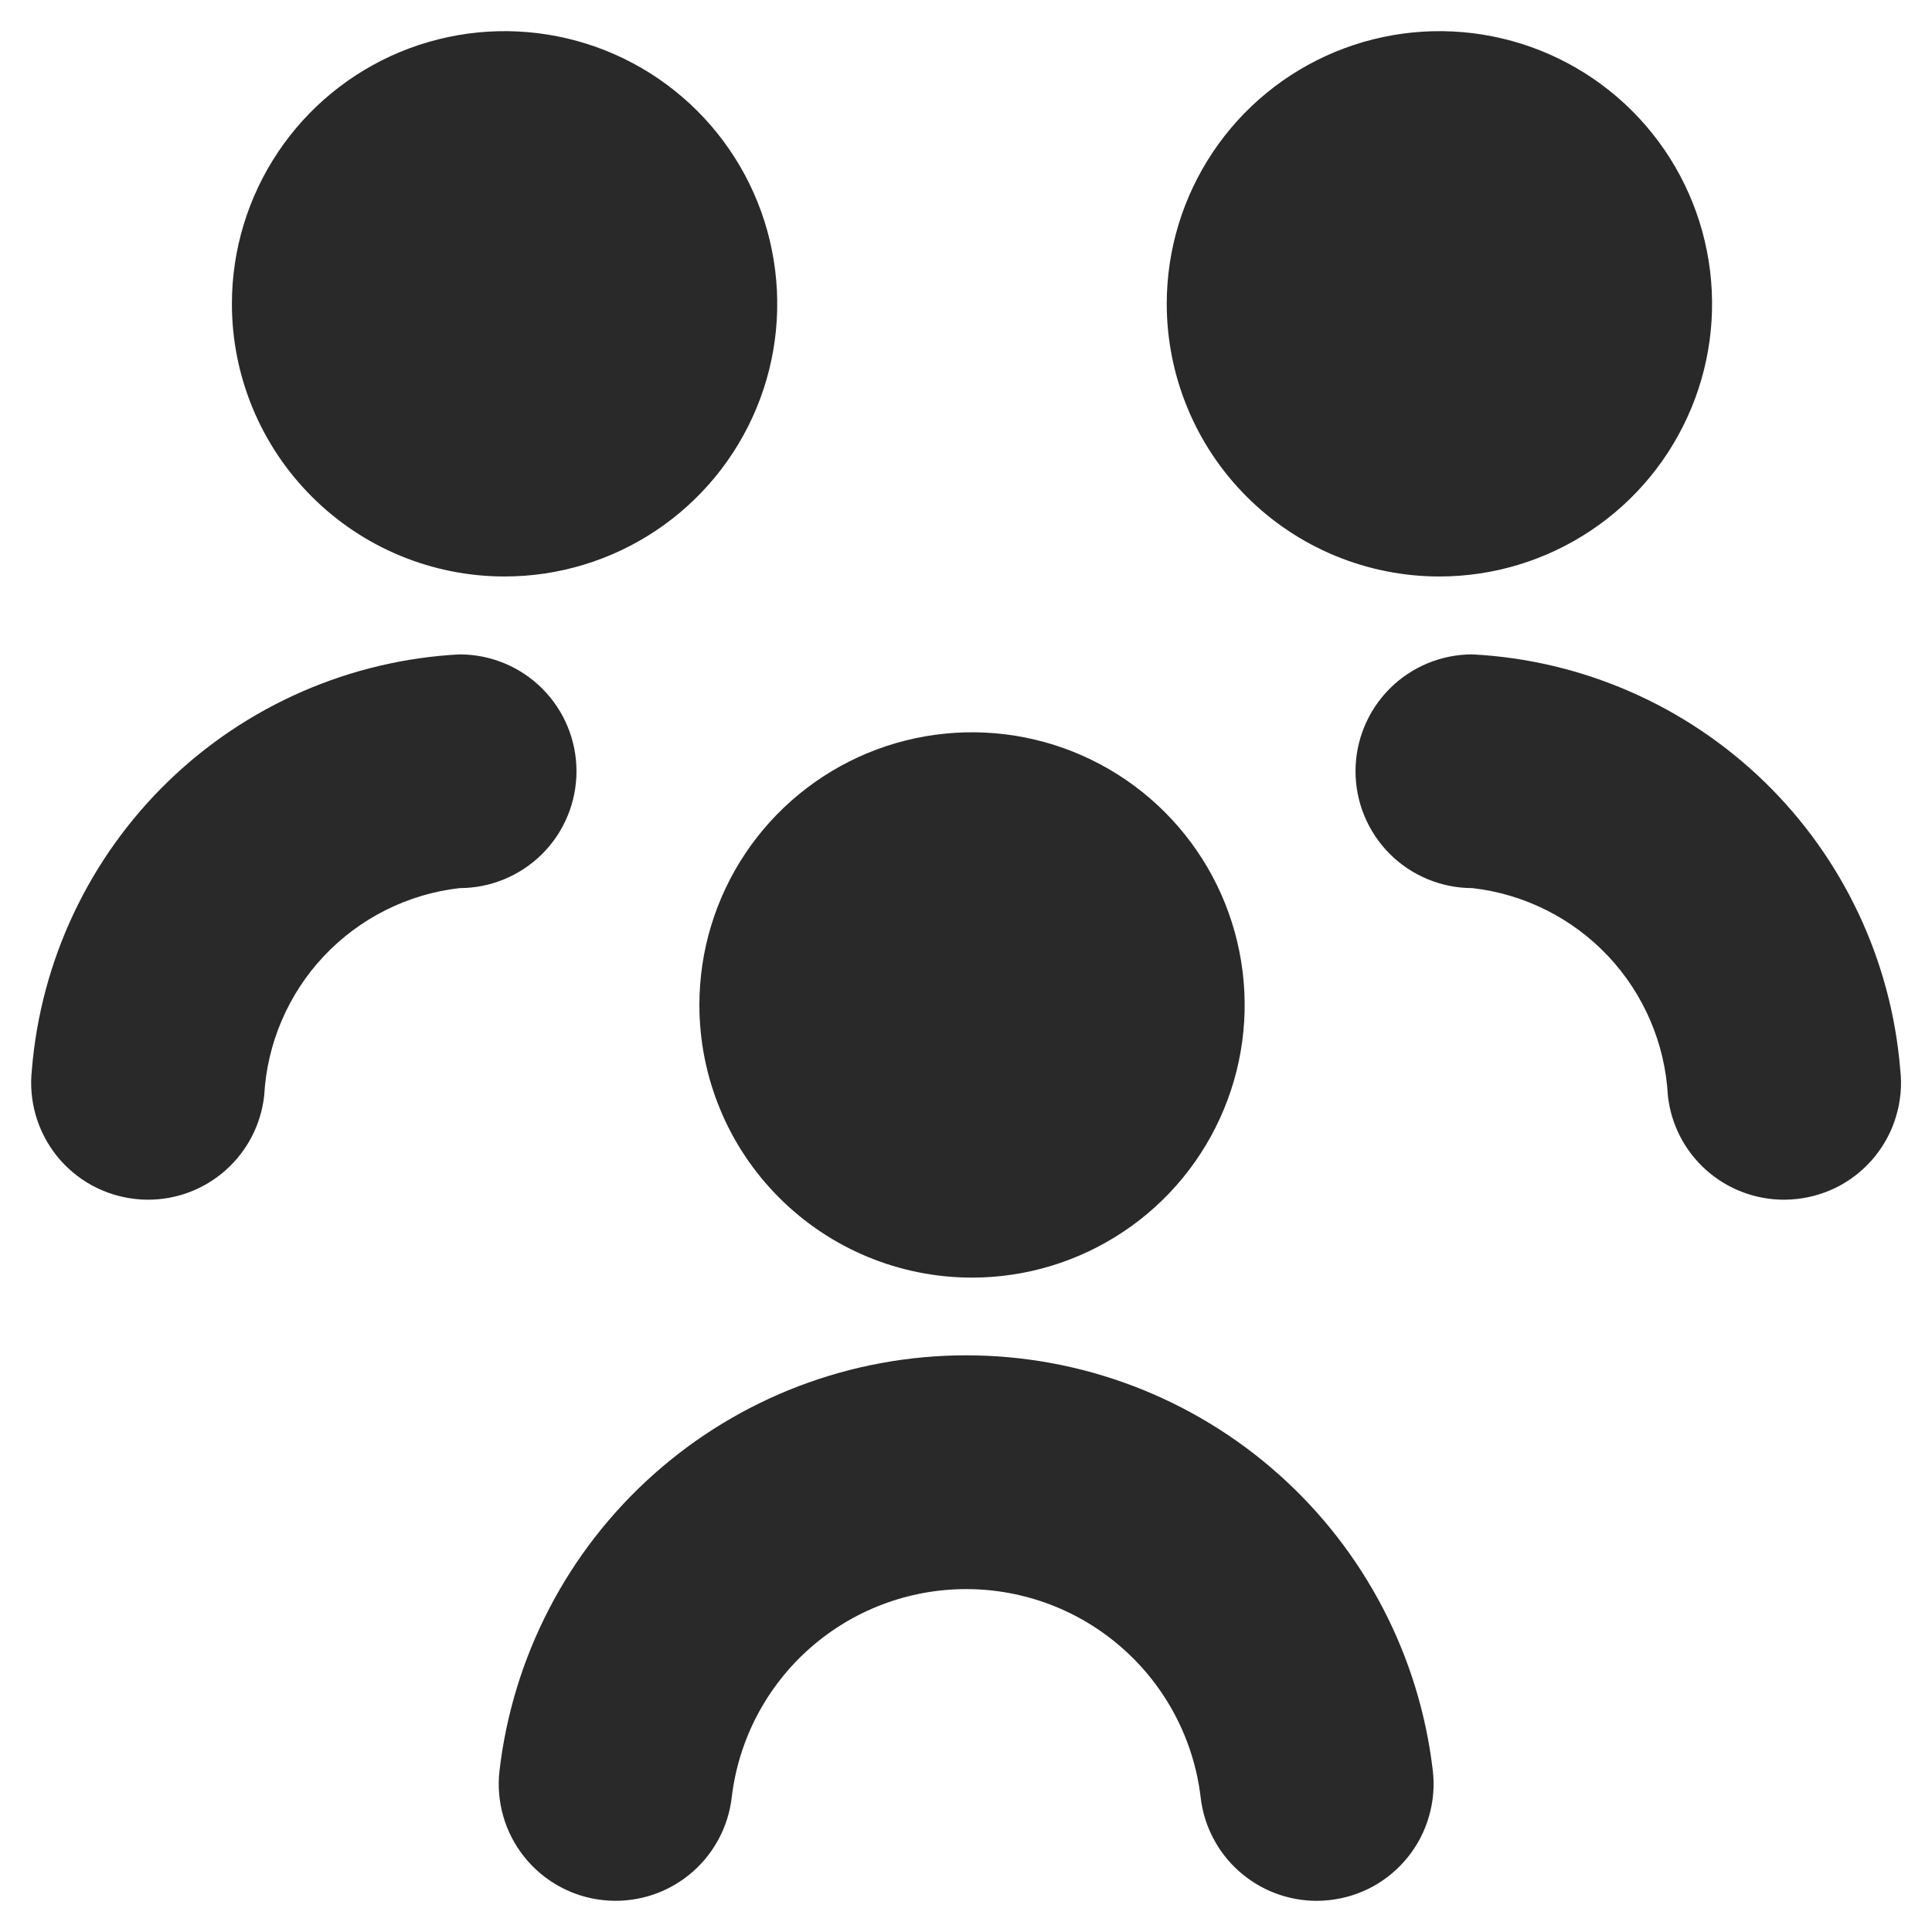 <svg width="31" height="31" viewBox="0 0 31 31" fill="none" xmlns="http://www.w3.org/2000/svg">
<g clip-path="url(#clip0_31_840)">
<path d="M21.125 30.5C20.664 30.499 20.219 30.329 19.876 30.021C19.532 29.713 19.315 29.289 19.264 28.831C19.153 27.912 18.709 27.065 18.015 26.451C17.323 25.837 16.429 25.498 15.503 25.498C14.577 25.498 13.683 25.837 12.99 26.451C12.297 27.065 11.853 27.912 11.742 28.831C11.687 29.325 11.438 29.778 11.05 30.088C10.662 30.399 10.166 30.543 9.671 30.488C9.177 30.434 8.725 30.185 8.414 29.797C8.103 29.409 7.959 28.913 8.014 28.419C8.227 26.581 9.107 24.887 10.488 23.657C11.869 22.426 13.653 21.747 15.503 21.747C17.352 21.747 19.137 22.426 20.518 23.657C21.898 24.887 22.779 26.581 22.991 28.419C23.019 28.663 22.997 28.911 22.928 29.147C22.86 29.384 22.745 29.605 22.591 29.797C22.438 29.989 22.247 30.149 22.032 30.268C21.816 30.386 21.579 30.461 21.334 30.488C21.265 30.496 21.195 30.5 21.125 30.5ZM28.834 19.238C29.079 19.211 29.316 19.136 29.532 19.018C29.747 18.899 29.938 18.739 30.091 18.547C30.245 18.355 30.36 18.134 30.428 17.897C30.497 17.661 30.519 17.413 30.491 17.169C30.349 15.414 29.574 13.771 28.311 12.544C27.048 11.318 25.383 10.591 23.625 10.5C23.128 10.5 22.651 10.697 22.299 11.049C21.948 11.401 21.75 11.877 21.75 12.375C21.75 12.872 21.948 13.349 22.299 13.701C22.651 14.052 23.128 14.25 23.625 14.25C24.457 14.345 25.229 14.732 25.803 15.341C26.377 15.951 26.717 16.745 26.762 17.581C26.812 18.04 27.03 18.464 27.374 18.772C27.718 19.08 28.164 19.25 28.625 19.25C28.694 19.25 28.763 19.246 28.831 19.238H28.834ZM4.239 17.581C4.284 16.745 4.623 15.951 5.197 15.341C5.772 14.732 6.543 14.345 7.375 14.25C7.872 14.25 8.349 14.052 8.701 13.701C9.053 13.349 9.25 12.872 9.25 12.375C9.25 11.877 9.053 11.401 8.701 11.049C8.349 10.697 7.872 10.5 7.375 10.5C5.618 10.592 3.953 11.319 2.691 12.545C1.429 13.772 0.654 15.414 0.511 17.169C0.484 17.413 0.506 17.661 0.574 17.897C0.643 18.134 0.758 18.355 0.911 18.547C1.065 18.739 1.256 18.899 1.471 19.018C1.687 19.136 1.924 19.211 2.169 19.238C2.237 19.246 2.306 19.25 2.375 19.25C2.837 19.25 3.282 19.08 3.626 18.772C3.97 18.464 4.188 18.04 4.239 17.581ZM15.597 20.5C16.462 20.5 17.308 20.243 18.027 19.762C18.747 19.282 19.307 18.598 19.638 17.799C19.97 17 20.056 16.12 19.887 15.271C19.719 14.423 19.302 13.643 18.69 13.031C18.078 12.419 17.299 12.003 16.45 11.834C15.601 11.665 14.722 11.752 13.922 12.083C13.123 12.414 12.44 12.975 11.959 13.694C11.478 14.414 11.222 15.259 11.222 16.125C11.222 17.285 11.682 18.398 12.503 19.218C13.323 20.039 14.436 20.5 15.597 20.5ZM23.096 9.25C23.962 9.25 24.808 8.993 25.527 8.512C26.247 8.032 26.807 7.348 27.138 6.549C27.47 5.75 27.556 4.87 27.387 4.021C27.219 3.173 26.802 2.393 26.19 1.781C25.578 1.169 24.799 0.753 23.95 0.584C23.101 0.415 22.222 0.502 21.422 0.833C20.623 1.164 19.939 1.725 19.459 2.444C18.978 3.164 18.721 4.009 18.721 4.875C18.721 5.449 18.835 6.018 19.055 6.549C19.274 7.08 19.597 7.562 20.003 7.968C20.409 8.375 20.891 8.697 21.422 8.917C21.953 9.137 22.522 9.25 23.096 9.25ZM8.096 9.25C8.962 9.25 9.808 8.993 10.527 8.512C11.246 8.032 11.807 7.348 12.138 6.549C12.47 5.75 12.556 4.87 12.387 4.021C12.219 3.173 11.802 2.393 11.19 1.781C10.578 1.169 9.799 0.753 8.95 0.584C8.101 0.415 7.222 0.502 6.422 0.833C5.623 1.164 4.939 1.725 4.459 2.444C3.978 3.164 3.721 4.009 3.721 4.875C3.721 6.035 4.182 7.148 5.003 7.968C5.409 8.375 5.891 8.697 6.422 8.917C6.953 9.137 7.522 9.25 8.096 9.25Z" fill="#292929"/>
</g>
<defs>
<clipPath id="clip0_31_840">
<rect width="30" height="30" fill="white" transform="translate(0.5 0.5)"/>
</clipPath>
</defs>
</svg>

